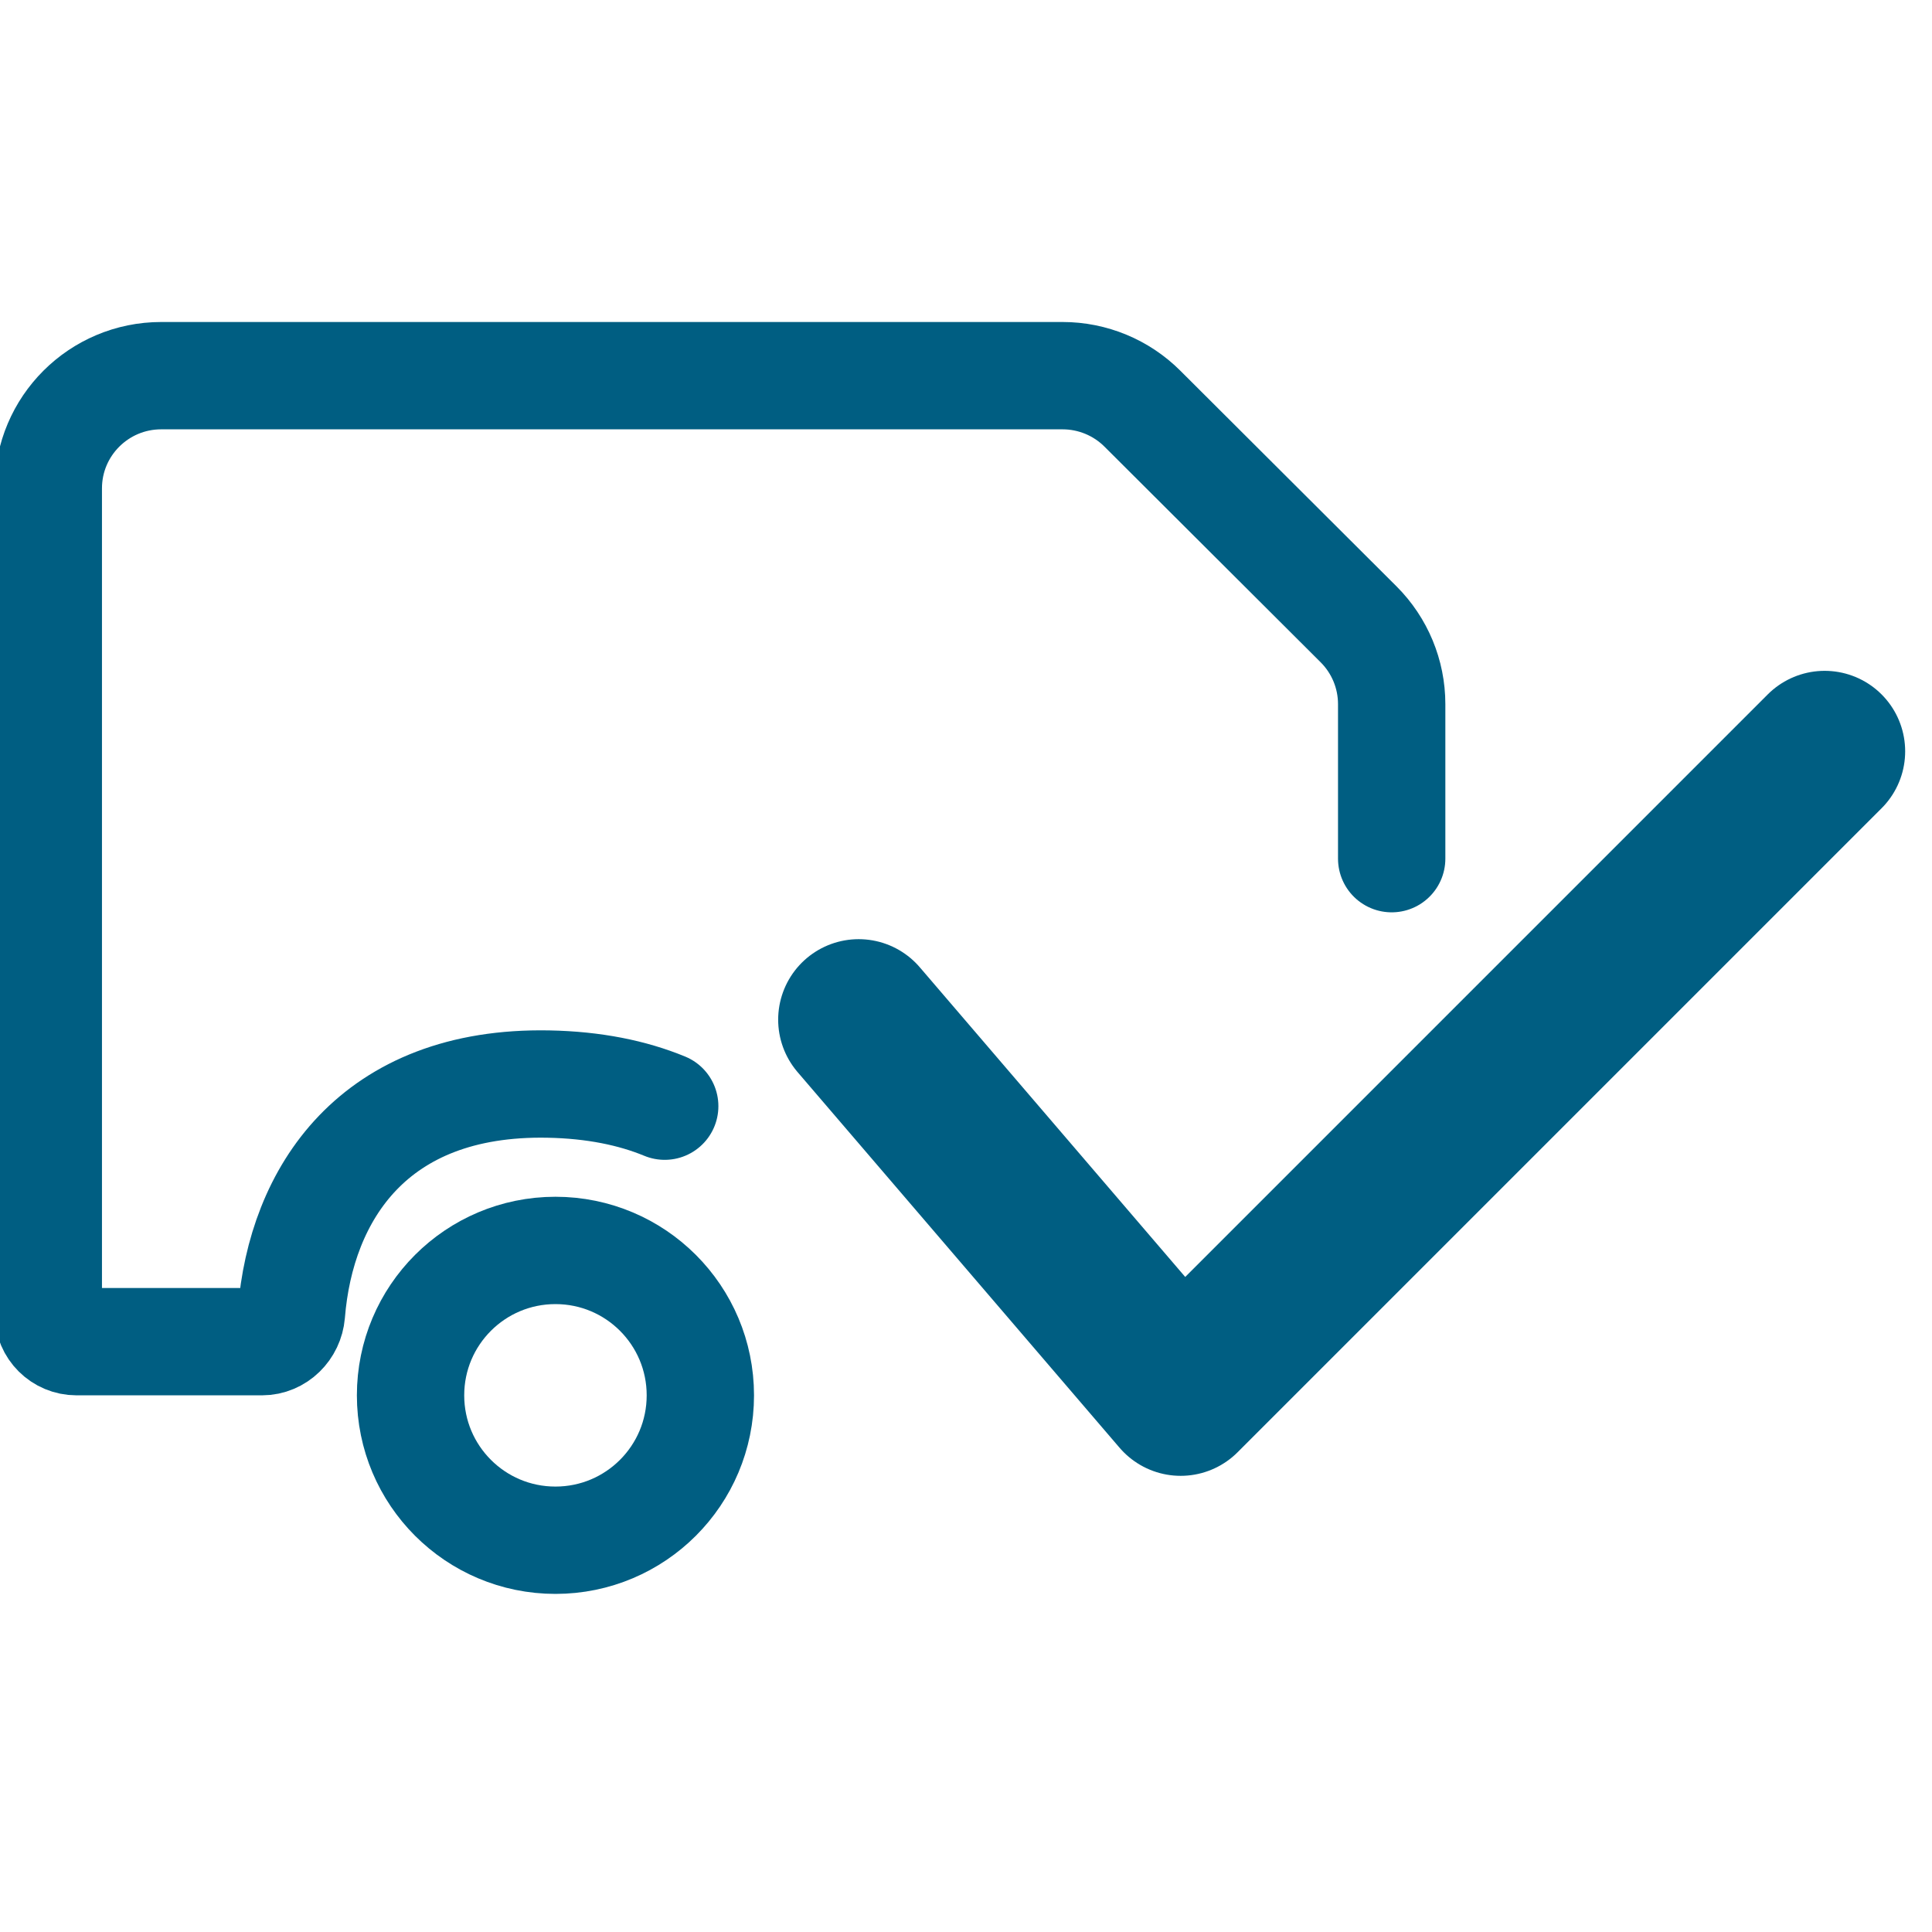 <svg width="18" height="18" viewBox="0 0 18 18" fill="none" xmlns="http://www.w3.org/2000/svg">
<g clip-path="url(#clip0_3526_5552)">
<path d="M6.525 13C6.525 13.746 5.921 14.35 5.175 14.35C4.429 14.35 3.825 13.746 3.825 13C3.825 12.254 4.429 11.65 5.175 11.65C5.921 11.65 6.525 12.254 6.525 13Z" stroke="#005E82"/>
<path d="M8 9.5L11 13L17 7" stroke="#005E82" stroke-width="1.5" stroke-linecap="round" stroke-linejoin="round"/>
<path d="M12.966 8V6.56C12.966 6.281 12.855 6.014 12.658 5.817L10.644 3.808C10.447 3.611 10.179 3.5 9.9 3.5H1.502C0.921 3.5 0.45 3.97 0.45 4.55V12.238C0.45 12.383 0.568 12.5 0.713 12.5H2.441C2.586 12.5 2.703 12.382 2.715 12.238C2.804 11.127 3.476 10.069 5.109 10.1C5.533 10.108 5.892 10.182 6.193 10.306" stroke="#005E82" stroke-linecap="round"/>
</g>
<defs>
<clipPath id="clip0_3526_5552">
<rect width="18" height="18" fill="white"/>
</clipPath>
</defs>
</svg>
